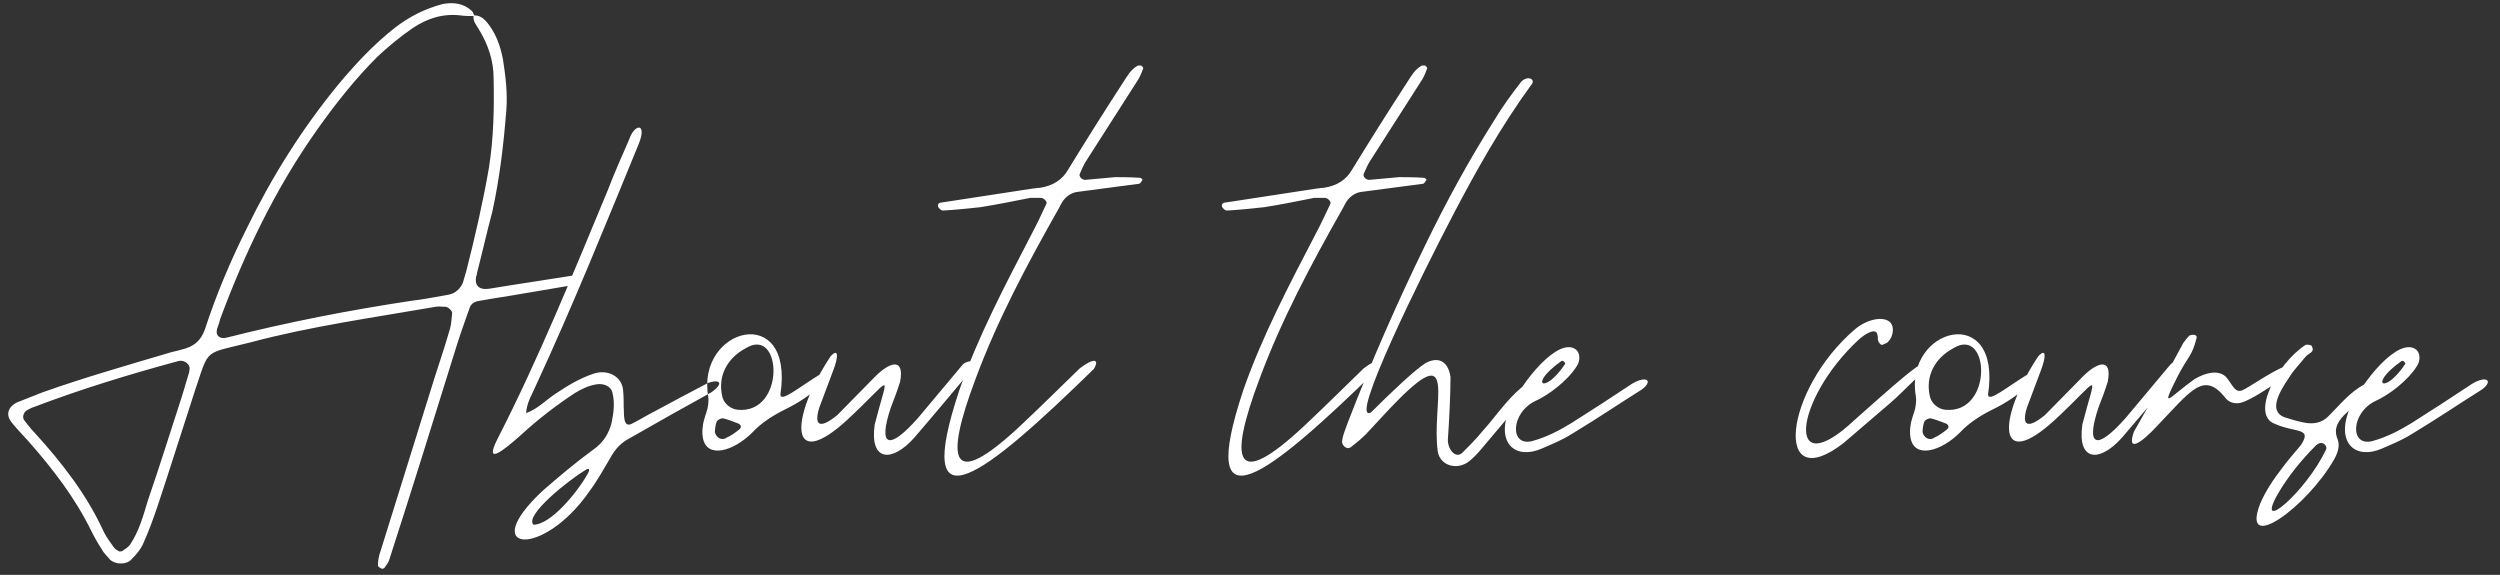 <?xml version="1.0" encoding="UTF-8"?> <svg xmlns="http://www.w3.org/2000/svg" width="374" height="86" viewBox="0 0 374 86" fill="none"><rect x="0" y="0" width="374" height="86" fill="#333333" stroke="none"/> <path d="M85.844 41.2C81.544 41.9 77.344 42.5 73.144 43.2C71.644 43.4 70.945 42.7 71.245 41.3C71.344 41.2 71.344 41 71.344 40.9C72.144 37.8 72.844 34.7 73.644 31.7C74.745 26.7 75.344 21.6 75.745 16.5C75.945 14 75.644 11.4 75.245 8.9C74.844 6.8 74.144 4.8 72.644 3.1C72.144 2.6 71.644 2.3 70.945 2.3C70.844 2 70.745 1.8 70.544 1.6C69.344 0.5 67.844 0.3 66.245 0.6C63.544 1.3 61.245 2.5 59.145 4.1C55.944 6.6 53.245 9.5 50.645 12.6C45.145 19.3 40.645 26.5 36.944 34.1C34.444 39.1 32.344 44.1 30.645 49.3C30.044 51 28.945 51.9 27.145 52.3C26.544 52.5 25.845 52.6 25.244 52.8C18.845 54.7 12.544 56.5 6.345 58.7L2.545 60.2C1.145 60.9 0.845 62.1 1.745 63.2C2.545 64.2 3.445 65.1 4.245 66C7.945 70.2 11.245 74.5 13.645 79.4C14.145 80.4 14.645 81.3 15.245 82.2C15.544 82.8 16.044 83.2 16.445 83.7C17.244 84.5 18.945 84.5 19.645 83.7C20.345 83 20.945 82.3 21.345 81.5C22.244 79.5 22.945 77.6 23.645 75.5C25.544 69.8 27.345 64 29.244 58.2C31.345 52 30.445 53 37.544 51.2C46.544 48.8 55.944 47.5 65.144 45.9C65.644 45.8 66.144 45.9 66.644 45.9C67.044 45.9 67.644 46.5 67.644 46.8C67.544 47.6 67.544 48.4 67.344 49.1C66.644 51.5 65.844 54 65.044 56.4L56.944 82.4C56.645 83.2 56.544 83.9 56.544 84.6C56.544 84.8 56.944 85 57.145 85.1C57.245 85.1 57.544 85 57.544 84.9C57.844 84.5 58.145 84.1 58.245 83.7C61.544 73.5 64.745 63.2 67.945 52.9C68.644 50.6 69.445 48.3 70.245 46.1C70.445 45.4 71.044 45.1 71.745 45C73.945 44.6 76.144 44.3 78.344 43.9L84.844 42.8C85.344 42.7 85.745 42.4 86.245 42.1C86.344 42.1 86.445 41.8 86.445 41.8C86.245 41.6 85.945 41.2 85.844 41.2ZM69.745 40.6L69.245 42.3C68.844 43.2 68.144 43.9 67.044 44.1C65.245 44.4 63.344 44.8 61.544 45C52.245 46.4 43.044 48.2 33.944 50.5C32.944 50.8 32.245 50.2 32.444 49.4C32.444 49.2 32.544 49.1 32.544 49C32.745 48.5 32.844 48.1 32.944 47.7C36.645 37.8 41.145 28.3 47.444 19.4C50.145 15.6 53.044 11.9 56.444 8.5C58.044 7 59.844 5.5 61.745 4.2C63.844 2.8 66.144 2 68.844 2.3C69.544 2.4 70.144 2.4 70.844 2.4C70.745 3.2 71.245 3.7 71.644 4.4C73.044 6.7 73.844 9.1 73.844 11.7C73.945 16.2 73.844 20.7 73.144 25.1C72.245 30.3 71.044 35.5 69.745 40.6ZM28.345 55.3C28.345 55.6 28.244 55.9 28.145 56.2L27.244 59.2C25.544 64.4 23.945 69.6 22.145 74.8C21.445 77.1 20.845 79.4 19.445 81.5C19.145 81.9 18.744 82.1 18.345 82.4C18.244 82.5 18.044 82.5 17.845 82.5C17.544 82.3 17.244 82.2 17.044 81.9C16.544 81.2 15.944 80.4 15.544 79.6C13.044 74.1 9.345 69.3 5.145 64.7C4.545 64.1 4.145 63.5 3.645 62.9C3.245 62.4 3.545 61.6 4.145 61.3C4.445 61.2 4.645 61 5.045 60.9C12.145 58.2 19.345 56 26.744 54C27.645 53.8 28.544 54.6 28.345 55.3ZM105.905 57.3C103.205 58.7 100.605 60.1 98.005 61.5C96.805 62.1 95.706 62.8 94.505 63.4C93.106 64.1 93.406 61.7 93.305 61C93.305 60.1 93.305 59.2 93.206 58.3C93.005 56.3 90.906 55.2 88.805 55.9C86.706 56.6 84.906 57.7 83.106 58.9C81.606 59.9 80.406 61.2 78.706 61.8C78.805 60.2 79.606 59 80.206 57.6C85.706 45.7 90.606 33.6 95.606 21.4C96.805 18.3 94.906 18.5 94.106 20.9C93.005 23.4 91.906 25.9 90.906 28.5C85.706 41 80.606 53.6 74.406 65.7C72.406 69.7 75.206 67.5 77.906 65.1C80.406 62.8 83.106 60.7 86.005 58.8C87.005 58.2 88.005 57.7 89.206 57.5C90.305 57.3 91.406 57.8 91.606 58.7C92.005 60.2 91.805 61.7 91.505 63.2C91.106 64.8 90.305 66.2 88.706 67.3C86.106 69.2 83.606 71.3 81.206 73.4C71.305 82.6 81.106 83.6 88.106 73.6C89.305 72 90.305 70.2 91.305 68.5C92.005 67.2 92.906 66.2 94.305 65.5C98.305 63.2 102.405 60.9 106.405 58.7C108.505 57.2 107.505 56.7 105.905 57.3ZM87.906 70.9C86.406 73.6 82.406 78.5 79.805 78.5C78.406 77.1 85.106 71.8 87.606 70.3C88.406 69.8 88.106 70.6 87.906 70.9ZM105.949 59.3C104.149 49 118.849 45.1 116.749 59C116.749 60.3 119.549 57.9 122.849 55.9C123.249 55.5 123.949 56.5 122.949 57.5C121.349 59 119.449 60.3 117.349 61.3C115.549 62.2 113.849 63.3 112.549 64.7C109.749 67.5 105.749 68.7 105.149 65.5C105.049 64.9 105.049 64.3 105.149 63.7C105.249 62.8 105.649 61.9 105.849 61.1C105.949 60.5 106.049 59.9 105.949 59.3ZM111.549 52.1C108.749 53.6 107.349 56.3 108.049 59.3C108.249 60.3 109.249 61.2 110.349 61.3C117.549 62 117.049 48.7 111.549 52.1ZM107.149 63.3C107.149 63.2 106.949 64 106.949 64.6C107.049 65.4 107.949 66 108.649 65.5C109.349 65.2 110.049 64.7 110.649 64.2C110.949 63.9 110.849 63.6 110.549 63.4C109.749 63.1 109.049 62.8 108.249 62.6C107.849 62.5 107.149 62.9 107.149 63.3ZM126.758 62.8C118.058 70.8 118.058 62.7 124.258 53.3C125.558 51.9 125.358 53.6 124.658 55.4L122.558 61C121.758 63.6 122.558 64.3 125.258 62.1L130.958 56.3C133.058 54.2 135.358 53.4 134.658 57.1C134.258 58.4 133.758 59.7 133.258 61C131.358 66.7 132.858 67.6 137.358 62.5L144.058 54.5C144.758 53.8 146.658 53.9 145.958 54.6C142.858 58.3 139.858 61.9 136.758 65.5C133.458 69.2 130.058 69.1 130.858 63.5C132.958 55.3 133.758 56.3 126.758 62.8ZM166.838 26.5C167.538 26.5 169.038 26.5 170.538 26.6C170.738 26.6 170.938 26.9 170.938 26.9C170.738 27.1 170.638 27.5 170.338 27.5L161.238 28.7C160.338 28.8 159.638 29.3 159.138 29.9C158.838 30.3 158.638 30.7 158.438 31.1C153.738 39.4 149.238 47.8 145.938 56.7C141.238 69.2 142.238 73.4 152.538 63.8C155.638 60.9 158.538 58 161.538 55.1C163.638 53.5 164.538 53.7 163.638 55.2C147.338 71.1 136.337 79.9 143.538 58.3C146.338 50.3 150.338 42.7 154.338 35C155.138 33.5 155.838 32 156.538 30.5C156.738 30.2 156.138 29.6 155.738 29.6H154.138C151.637 30.1 149.138 30.6 146.638 31C144.738 31.2 142.838 31.4 141.038 31.5C140.838 31.5 140.438 31.2 140.338 30.9C140.238 30.6 140.438 30.3 140.838 30.3L154.538 28.2C154.838 28.2 155.138 28.1 155.538 28.1C157.538 27.8 158.938 26.9 159.838 25.3C162.538 20.9 165.238 16.6 168.038 12.3C168.638 11.4 169.138 10.4 170.238 9.8H170.738C170.838 9.9 171.038 10.1 171.038 10.2C170.838 10.7 170.638 11.3 170.338 11.8L162.538 24C162.138 24.6 161.838 25.3 161.538 26C161.338 26.4 161.938 27 162.438 26.9L166.838 26.5ZM209.318 26.5C210.018 26.5 211.518 26.5 213.018 26.6C213.218 26.6 213.418 26.9 213.418 26.9C213.218 27.1 213.118 27.5 212.818 27.5L203.718 28.7C202.818 28.8 202.118 29.3 201.618 29.9C201.318 30.3 201.118 30.7 200.918 31.1C196.218 39.4 191.718 47.8 188.418 56.7C183.718 69.2 184.718 73.4 195.018 63.8C198.118 60.9 201.018 58 204.018 55.1C206.118 53.5 207.018 53.7 206.118 55.2C189.818 71.1 178.818 79.9 186.018 58.3C188.818 50.3 192.818 42.7 196.818 35C197.618 33.5 198.318 32 199.018 30.5C199.218 30.2 198.618 29.6 198.218 29.6H196.618C194.118 30.1 191.618 30.6 189.118 31C187.218 31.2 185.318 31.4 183.518 31.5C183.318 31.5 182.918 31.2 182.818 30.9C182.718 30.6 182.918 30.3 183.318 30.3L197.018 28.2C197.318 28.2 197.618 28.1 198.018 28.1C200.018 27.8 201.418 26.9 202.318 25.3C205.018 20.9 207.718 16.6 210.518 12.3C211.118 11.4 211.618 10.4 212.718 9.8H213.218C213.318 9.9 213.518 10.1 213.518 10.2C213.318 10.7 213.118 11.3 212.818 11.8L205.018 24C204.618 24.6 204.318 25.3 204.018 26C203.818 26.4 204.418 27 204.918 26.9L209.318 26.5ZM215.098 67.6C214.098 60.6 218.098 50.9 209.298 59.7C207.598 61.4 205.998 63.2 204.398 64.9C203.698 65.6 202.998 66.2 202.198 66.8C201.498 67.5 200.598 66.5 200.798 65.9C200.898 65 201.298 64.2 201.598 63.3C205.098 54.2 208.998 45.3 213.298 36.5C216.398 30.1 219.798 23.9 223.598 17.9C224.798 15.9 226.198 14 227.598 12.2C228.598 11.2 229.898 11.9 228.998 12.8C224.498 19 220.798 25.6 217.298 32.3C212.898 40.7 201.598 63.5 205.098 61.7C207.998 58.8 211.798 55.2 213.298 54.3C214.998 53.4 216.598 53.8 216.998 56.4C216.998 58.8 216.798 63.1 216.598 65.8C216.598 67.3 217.798 68.7 218.798 67.7C219.798 66.7 220.798 65.7 221.698 64.6C223.698 62.4 225.298 59.9 227.698 57.9C228.098 57.5 228.798 58.4 228.498 59L221.498 67.3C220.998 67.9 220.398 68.5 219.798 69C217.998 70.4 215.498 69.7 215.098 67.6ZM230.67 67.1C226.77 68.8 223.87 66.4 225.67 61.5C227.67 57 233.17 50.3 235.77 52.3C236.37 52.8 236.47 53.9 235.87 54.8C234.47 57 231.67 59.1 229.67 60C226.07 61.7 225.77 66.8 229.17 66C231.37 65.4 233.27 64.4 235.07 63.3C238.07 61.4 241.17 59.4 244.17 57.4C246.37 56.1 247.37 57 245.57 58.3C242.07 60.5 238.67 62.8 235.17 64.9C233.77 65.8 232.27 66.4 230.67 67.1ZM234.17 54.4C234.17 54.4 233.87 53.7 233.47 54.1C228.57 57.6 231.07 59.1 234.17 54.4ZM275.772 66.3C265.272 74.4 266.772 58.4 277.572 49.2C279.872 47.3 283.172 47.1 283.172 49.3C283.172 50.1 282.872 50.8 282.272 51.3L281.572 51.6C281.272 51.6 281.072 51.2 280.972 51C280.872 50.7 280.972 50.4 280.872 50.1C280.672 48.9 278.972 50 278.072 50.8C268.272 59.9 267.072 72.6 277.472 62.8C281.572 59.2 290.272 51.2 287.372 55.6C287.172 56 286.872 56.3 286.572 56.7C285.272 57.9 284.072 59.2 282.772 60.3L275.772 66.3ZM286.613 59.3C284.813 49 299.513 45.1 297.413 59C297.413 60.3 300.213 57.9 303.513 55.9C303.913 55.5 304.613 56.5 303.613 57.5C302.013 59 300.113 60.3 298.013 61.3C296.213 62.2 294.513 63.3 293.213 64.7C290.413 67.5 286.413 68.7 285.813 65.5C285.713 64.9 285.713 64.3 285.813 63.7C285.913 62.8 286.313 61.9 286.513 61.1C286.613 60.5 286.713 59.9 286.613 59.3ZM292.213 52.1C289.413 53.6 288.013 56.3 288.713 59.3C288.913 60.3 289.913 61.2 291.013 61.3C298.213 62 297.713 48.7 292.213 52.1ZM287.813 63.3C287.813 63.2 287.613 64 287.613 64.6C287.713 65.4 288.613 66 289.313 65.5C290.013 65.2 290.713 64.7 291.313 64.2C291.613 63.9 291.513 63.6 291.213 63.4C290.413 63.1 289.713 62.8 288.913 62.6C288.513 62.5 287.813 62.9 287.813 63.3ZM307.422 62.8C298.722 70.8 298.722 62.7 304.922 53.3C306.222 51.9 306.022 53.6 305.322 55.4L303.222 61C302.422 63.6 303.222 64.3 305.922 62.1L311.622 56.3C313.722 54.2 316.022 53.4 315.322 57.1C314.922 58.4 314.422 59.7 313.922 61C312.022 66.7 313.522 67.6 318.022 62.5L324.722 54.5C325.422 53.8 327.322 53.9 326.622 54.6C323.522 58.3 320.522 61.9 317.422 65.5C314.122 69.2 310.722 69.1 311.522 63.5C313.622 55.3 314.422 56.3 307.422 62.8ZM325.625 56.6C323.125 61.6 324.525 59.4 328.325 56.7C330.025 55.7 331.925 55.3 333.025 56.4C334.025 57.6 334.325 58.8 335.425 58.4C336.425 58 341.225 54.6 342.225 54.8C345.225 54.3 337.825 59.4 335.425 60.2C334.525 60.5 333.425 60.3 332.825 59.4C329.625 55.5 327.725 58.5 322.725 63.7C320.325 66.3 318.125 67.8 319.225 64.6C321.725 60.2 324.225 55.8 326.625 51.3C326.925 50.9 327.225 50.5 327.525 50.2C327.525 50.2 328.625 49.8 328.625 50.5C327.925 53.4 327.325 53.2 325.625 56.6ZM344.201 66.6C346.001 63.9 343.401 64.8 340.301 63.4C336.701 62.1 340.501 54.5 344.901 51.6C345.101 51.5 345.601 51.6 345.801 51.7C346.401 52.8 345.401 52.7 344.801 53.5C344.001 54.5 343.101 55.4 342.501 56.4C340.701 59 339.501 61.5 341.701 62.4C342.601 62.7 343.601 63 344.601 63.2C346.001 63.5 347.301 63.3 348.301 62.3C350.001 60.6 351.501 58.7 353.701 57.5C354.101 57.1 354.701 57.8 354.401 58.3C354.101 58.6 353.901 59 353.501 59.4C352.701 60.1 351.901 60.9 351.101 61.7C349.901 62.8 349.001 64 349.701 65.7C350.101 66.7 349.701 67.8 349.201 68.7C345.101 75.9 335.201 83 338.101 75.4C338.901 73.5 340.101 71.7 341.501 69.9C342.301 68.8 343.301 67.7 344.201 66.6ZM340.701 74C337.301 80.1 345.001 73.6 348.001 67.2C348.201 66.7 347.401 65.7 346.401 66.7C344.201 68.9 342.201 71.4 340.701 74ZM356.354 67.1C352.454 68.8 349.554 66.4 351.354 61.5C353.354 57 358.854 50.3 361.454 52.3C362.054 52.8 362.154 53.9 361.554 54.8C360.154 57 357.354 59.1 355.354 60C351.754 61.7 351.454 66.8 354.854 66C357.054 65.4 358.954 64.4 360.754 63.3C363.754 61.4 366.854 59.4 369.854 57.4C372.054 56.1 373.054 57 371.254 58.3C367.754 60.5 364.354 62.8 360.854 64.9C359.454 65.8 357.954 66.4 356.354 67.1ZM359.854 54.4C359.854 54.4 359.554 53.7 359.154 54.1C354.254 57.6 356.754 59.1 359.854 54.4Z" fill="white"></path> </svg> 